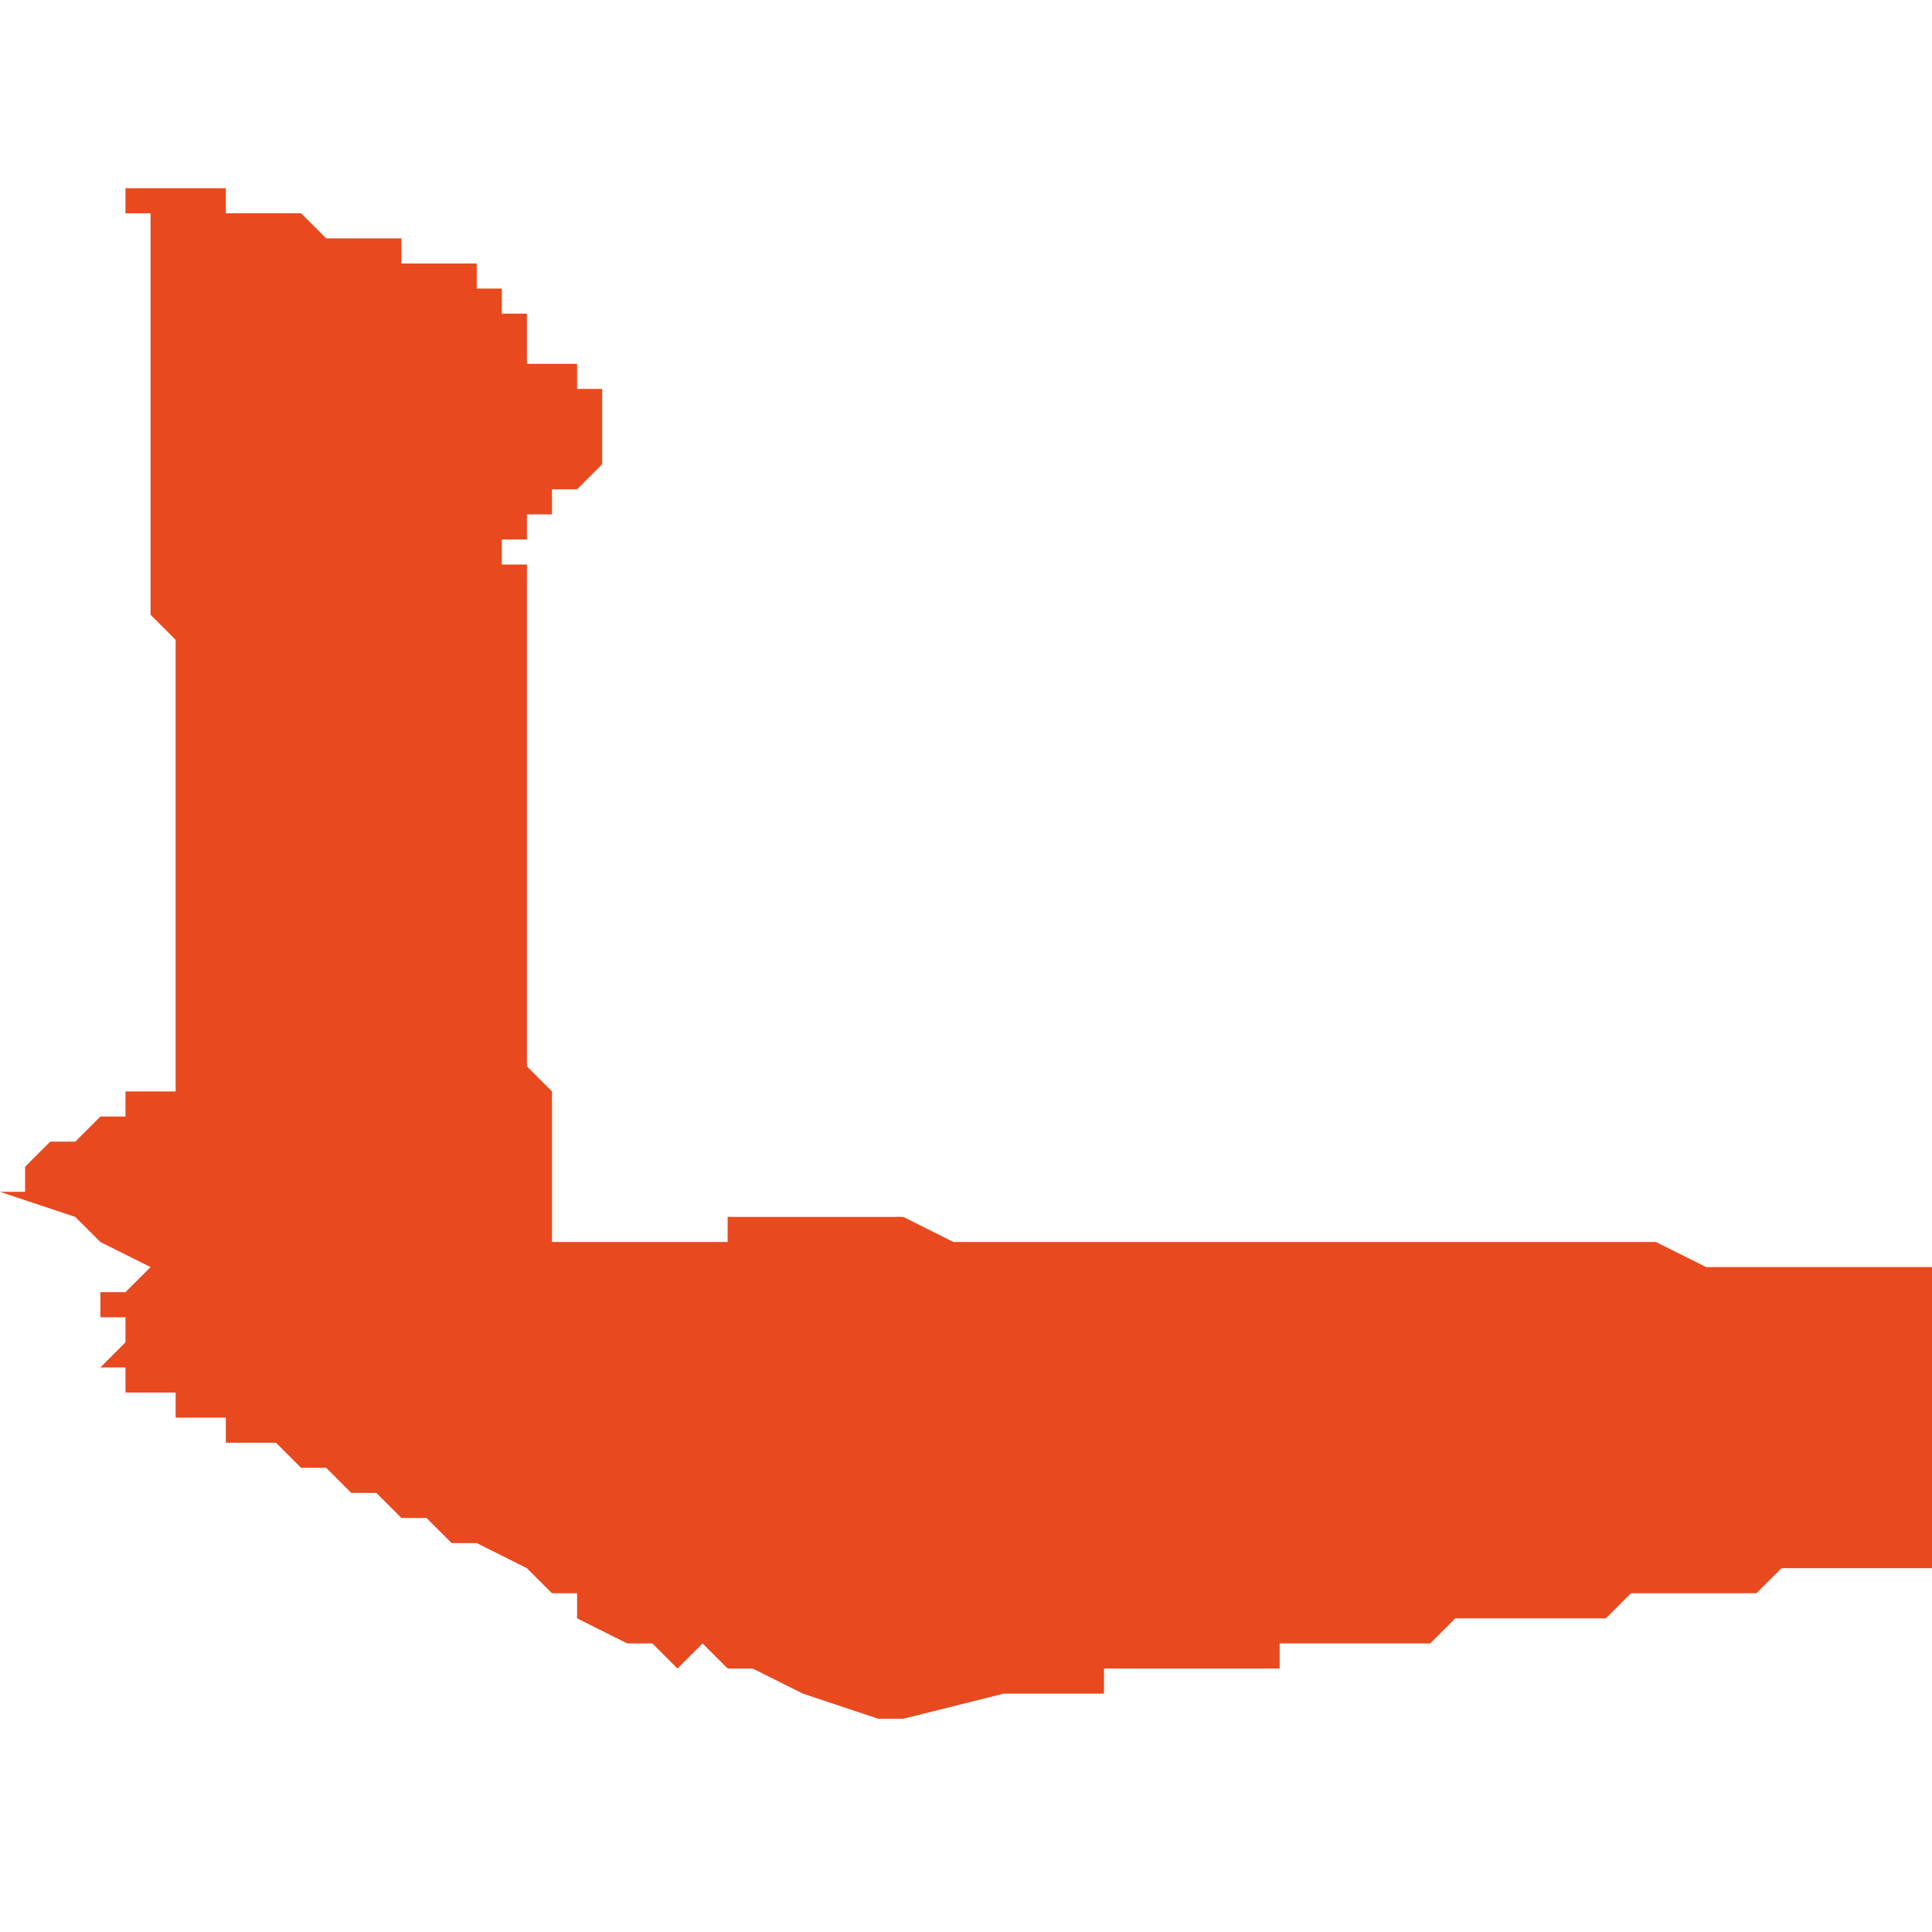 <svg xmlns="http://www.w3.org/2000/svg" xmlns:xlink="http://www.w3.org/1999/xlink" height="300" width="300" viewBox="4.53 -52.12 0.077 0.062"><path d="M 4.536 -52.106 L 4.536 -52.106 4.536 -52.106 4.536 -52.106 4.536 -52.105 4.536 -52.105 4.536 -52.105 4.536 -52.105 4.536 -52.105 4.536 -52.105 4.536 -52.105 4.536 -52.105 4.536 -52.105 4.536 -52.104 4.536 -52.104 4.536 -52.103 4.536 -52.103 4.536 -52.103 4.536 -52.103 4.537 -52.102 4.537 -52.102 4.537 -52.102 4.537 -52.099 4.537 -52.098 4.537 -52.098 4.537 -52.096 4.537 -52.096 4.537 -52.095 4.537 -52.095 4.537 -52.095 4.537 -52.095 4.537 -52.095 4.537 -52.095 4.537 -52.095 4.537 -52.094 4.537 -52.094 4.537 -52.093 4.537 -52.093 4.537 -52.093 4.537 -52.091 4.537 -52.091 4.537 -52.09 4.537 -52.089 4.537 -52.088 4.537 -52.088 4.537 -52.087 4.537 -52.087 4.537 -52.085 4.537 -52.085 4.537 -52.085 4.537 -52.084 4.537 -52.084 4.536 -52.084 4.536 -52.084 4.536 -52.084 4.536 -52.084 4.536 -52.084 4.536 -52.084 4.536 -52.084 4.536 -52.084 4.536 -52.084 4.536 -52.084 4.535 -52.084 4.535 -52.084 4.535 -52.084 4.535 -52.084 4.535 -52.084 4.535 -52.084 4.535 -52.084 4.535 -52.084 4.535 -52.083 4.534 -52.083 4.534 -52.083 4.534 -52.083 4.534 -52.083 4.533 -52.082 4.533 -52.082 4.532 -52.082 4.531 -52.081 4.531 -52.081 4.531 -52.081 4.531 -52.081 4.531 -52.081 4.531 -52.08 4.53 -52.08 4.53 -52.08 4.53 -52.08 4.53 -52.08 4.53 -52.08 4.53 -52.08 4.53 -52.08 4.533 -52.079 4.534 -52.078 4.534 -52.078 4.536 -52.077 4.536 -52.077 4.536 -52.077 4.535 -52.076 4.534 -52.076 4.534 -52.076 4.534 -52.075 4.535 -52.075 4.535 -52.075 4.535 -52.075 4.535 -52.075 4.535 -52.074 4.535 -52.074 4.534 -52.073 4.534 -52.073 4.534 -52.073 4.534 -52.073 4.534 -52.073 4.534 -52.073 4.535 -52.073 4.535 -52.073 4.535 -52.073 4.535 -52.072 4.536 -52.072 4.536 -52.072 4.536 -52.072 4.536 -52.072 4.536 -52.072 4.536 -52.072 4.536 -52.072 4.536 -52.072 4.536 -52.072 4.536 -52.072 4.536 -52.072 4.536 -52.072 4.536 -52.072 4.536 -52.072 4.536 -52.072 4.536 -52.072 4.536 -52.072 4.536 -52.072 4.536 -52.072 4.536 -52.072 4.536 -52.072 4.536 -52.072 4.536 -52.072 4.536 -52.072 4.537 -52.072 4.537 -52.072 4.537 -52.072 4.537 -52.072 4.537 -52.072 4.537 -52.071 4.537 -52.071 4.537 -52.071 4.537 -52.071 4.537 -52.071 4.537 -52.071 4.537 -52.071 4.537 -52.071 4.537 -52.071 4.537 -52.071 4.537 -52.071 4.537 -52.071 4.537 -52.071 4.537 -52.071 4.537 -52.071 4.538 -52.071 4.538 -52.071 4.538 -52.071 4.538 -52.071 4.538 -52.071 4.538 -52.071 4.538 -52.071 4.538 -52.071 4.538 -52.071 4.538 -52.071 4.538 -52.071 4.538 -52.071 4.538 -52.071 4.538 -52.071 4.538 -52.071 4.538 -52.071 4.539 -52.071 4.539 -52.071 4.539 -52.071 4.539 -52.071 4.539 -52.071 4.539 -52.071 4.539 -52.071 4.539 -52.071 4.539 -52.071 4.539 -52.071 4.539 -52.07 4.539 -52.07 4.539 -52.07 4.539 -52.07 4.539 -52.07 4.539 -52.07 4.539 -52.07 4.54 -52.07 4.54 -52.07 4.54 -52.07 4.54 -52.07 4.54 -52.07 4.54 -52.07 4.54 -52.07 4.541 -52.07 4.541 -52.07 4.541 -52.07 4.541 -52.07 4.541 -52.07 4.541 -52.07 4.541 -52.07 4.541 -52.07 4.542 -52.069 4.542 -52.069 4.542 -52.069 4.543 -52.069 4.543 -52.069 4.543 -52.069 4.543 -52.069 4.544 -52.068 4.544 -52.068 4.545 -52.068 4.545 -52.068 4.545 -52.068 4.546 -52.067 4.546 -52.067 4.547 -52.067 4.547 -52.067 4.548 -52.066 4.548 -52.066 4.549 -52.066 4.549 -52.066 4.551 -52.065 4.552 -52.064 4.552 -52.064 4.553 -52.064 4.553 -52.063 4.553 -52.063 4.555 -52.062 4.556 -52.062 4.556 -52.062 4.557 -52.061 4.558 -52.062 4.558 -52.062 4.559 -52.061 4.559 -52.061 4.559 -52.061 4.559 -52.061 4.559 -52.061 4.559 -52.061 4.559 -52.061 4.559 -52.061 4.559 -52.061 4.559 -52.061 4.559 -52.061 4.559 -52.061 4.56 -52.061 4.56 -52.061 4.56 -52.061 4.56 -52.061 4.56 -52.061 4.56 -52.061 4.56 -52.061 4.56 -52.061 4.56 -52.061 4.56 -52.061 4.56 -52.061 4.562 -52.06 4.565 -52.059 4.565 -52.059 4.565 -52.059 4.566 -52.059 4.57 -52.06 4.57 -52.06 4.57 -52.06 4.57 -52.06 4.571 -52.06 4.571 -52.06 4.571 -52.06 4.572 -52.06 4.572 -52.06 4.572 -52.06 4.573 -52.06 4.573 -52.06 4.573 -52.06 4.573 -52.06 4.573 -52.06 4.574 -52.06 4.574 -52.06 4.574 -52.061 4.574 -52.061 4.575 -52.061 4.575 -52.061 4.575 -52.061 4.575 -52.061 4.575 -52.061 4.575 -52.061 4.575 -52.061 4.575 -52.061 4.575 -52.061 4.575 -52.061 4.575 -52.061 4.575 -52.061 4.575 -52.061 4.576 -52.061 4.576 -52.061 4.576 -52.061 4.576 -52.061 4.576 -52.061 4.576 -52.061 4.576 -52.061 4.576 -52.061 4.576 -52.061 4.576 -52.061 4.576 -52.061 4.576 -52.061 4.576 -52.061 4.576 -52.061 4.576 -52.061 4.576 -52.061 4.577 -52.061 4.577 -52.061 4.577 -52.061 4.577 -52.061 4.577 -52.061 4.577 -52.061 4.577 -52.061 4.577 -52.061 4.578 -52.061 4.578 -52.061 4.578 -52.061 4.578 -52.061 4.578 -52.061 4.578 -52.061 4.578 -52.061 4.578 -52.061 4.579 -52.061 4.579 -52.061 4.579 -52.061 4.579 -52.061 4.579 -52.061 4.579 -52.061 4.579 -52.061 4.58 -52.061 4.58 -52.061 4.58 -52.061 4.58 -52.061 4.58 -52.061 4.58 -52.061 4.58 -52.061 4.581 -52.061 4.581 -52.061 4.581 -52.062 4.581 -52.062 4.581 -52.062 4.581 -52.062 4.582 -52.062 4.582 -52.062 4.582 -52.062 4.582 -52.062 4.583 -52.062 4.583 -52.062 4.583 -52.062 4.583 -52.062 4.583 -52.062 4.584 -52.062 4.584 -52.062 4.584 -52.062 4.584 -52.062 4.584 -52.062 4.584 -52.062 4.584 -52.062 4.584 -52.062 4.585 -52.062 4.585 -52.062 4.585 -52.062 4.585 -52.062 4.585 -52.062 4.585 -52.062 4.585 -52.062 4.585 -52.062 4.585 -52.062 4.586 -52.062 4.586 -52.062 4.586 -52.062 4.586 -52.062 4.586 -52.062 4.587 -52.062 4.587 -52.062 4.588 -52.063 4.588 -52.063 4.589 -52.063 4.589 -52.063 4.589 -52.063 4.59 -52.063 4.59 -52.063 4.59 -52.063 4.591 -52.063 4.591 -52.063 4.591 -52.063 4.592 -52.063 4.592 -52.063 4.592 -52.063 4.593 -52.063 4.593 -52.063 4.594 -52.063 4.595 -52.064 4.595 -52.064 4.596 -52.064 4.597 -52.064 4.598 -52.064 4.6 -52.064 4.6 -52.064 4.601 -52.065 4.601 -52.065 4.604 -52.065 4.606 -52.065 4.607 -52.065 4.607 -52.066 4.607 -52.066 4.607 -52.066 4.607 -52.066 4.607 -52.066 4.607 -52.067 4.607 -52.067 4.607 -52.067 4.607 -52.068 4.607 -52.069 4.607 -52.069 4.607 -52.07 4.607 -52.071 4.607 -52.072 4.607 -52.072 4.607 -52.073 4.607 -52.074 4.607 -52.075 4.607 -52.076 4.607 -52.076 4.607 -52.077 4.607 -52.077 4.607 -52.077 4.607 -52.077 4.607 -52.077 4.607 -52.077 4.606 -52.077 4.605 -52.077 4.605 -52.077 4.604 -52.077 4.604 -52.077 4.604 -52.077 4.603 -52.077 4.603 -52.077 4.601 -52.077 4.601 -52.077 4.599 -52.077 4.599 -52.077 4.599 -52.077 4.599 -52.077 4.598 -52.077 4.598 -52.077 4.598 -52.077 4.596 -52.078 4.596 -52.078 4.595 -52.078 4.592 -52.078 4.59 -52.078 4.589 -52.078 4.587 -52.078 4.586 -52.078 4.585 -52.078 4.585 -52.078 4.582 -52.078 4.582 -52.078 4.582 -52.078 4.582 -52.078 4.582 -52.078 4.582 -52.078 4.581 -52.078 4.581 -52.078 4.581 -52.078 4.581 -52.078 4.58 -52.078 4.578 -52.078 4.575 -52.078 4.574 -52.078 4.573 -52.078 4.573 -52.078 4.573 -52.078 4.573 -52.078 4.572 -52.078 4.572 -52.078 4.572 -52.078 4.572 -52.078 4.57 -52.078 4.57 -52.078 4.57 -52.078 4.57 -52.078 4.568 -52.078 4.566 -52.079 4.566 -52.079 4.566 -52.079 4.566 -52.079 4.566 -52.079 4.566 -52.079 4.565 -52.079 4.564 -52.079 4.564 -52.079 4.563 -52.079 4.562 -52.079 4.562 -52.079 4.562 -52.079 4.562 -52.079 4.562 -52.079 4.561 -52.079 4.561 -52.079 4.559 -52.079 4.559 -52.078 4.559 -52.078 4.558 -52.078 4.558 -52.078 4.558 -52.078 4.558 -52.078 4.557 -52.078 4.556 -52.078 4.555 -52.078 4.555 -52.078 4.555 -52.078 4.555 -52.078 4.554 -52.078 4.554 -52.078 4.554 -52.078 4.554 -52.078 4.554 -52.078 4.554 -52.078 4.554 -52.078 4.554 -52.078 4.554 -52.078 4.554 -52.078 4.553 -52.078 4.553 -52.078 4.553 -52.078 4.553 -52.078 4.553 -52.078 4.553 -52.078 4.553 -52.078 4.553 -52.078 4.553 -52.078 4.553 -52.078 4.553 -52.078 4.553 -52.078 4.552 -52.078 4.552 -52.078 4.552 -52.078 4.552 -52.08 4.552 -52.081 4.552 -52.084 4.552 -52.084 4.551 -52.085 4.551 -52.088 4.551 -52.089 4.551 -52.094 4.551 -52.094 4.551 -52.096 4.551 -52.098 4.551 -52.098 4.551 -52.101 4.551 -52.101 4.551 -52.101 4.551 -52.102 4.551 -52.103 4.551 -52.103 4.551 -52.103 4.551 -52.103 4.551 -52.104 4.551 -52.104 4.551 -52.104 4.551 -52.104 4.551 -52.104 4.551 -52.104 4.551 -52.104 4.551 -52.104 4.552 -52.104 4.552 -52.104 4.552 -52.104 4.552 -52.104 4.551 -52.104 4.551 -52.104 4.551 -52.104 4.551 -52.104 4.551 -52.104 4.551 -52.104 4.551 -52.104 4.551 -52.104 4.551 -52.105 4.551 -52.105 4.551 -52.105 4.551 -52.105 4.551 -52.105 4.551 -52.105 4.551 -52.105 4.551 -52.105 4.551 -52.105 4.551 -52.105 4.55 -52.105 4.55 -52.105 4.55 -52.105 4.55 -52.105 4.55 -52.105 4.55 -52.105 4.55 -52.105 4.55 -52.106 4.55 -52.106 4.55 -52.106 4.55 -52.106 4.55 -52.106 4.55 -52.106 4.55 -52.106 4.55 -52.106 4.55 -52.106 4.55 -52.106 4.55 -52.106 4.55 -52.106 4.55 -52.106 4.55 -52.106 4.55 -52.106 4.551 -52.106 4.551 -52.106 4.551 -52.106 4.551 -52.106 4.551 -52.106 4.551 -52.106 4.551 -52.106 4.551 -52.106 4.551 -52.106 4.551 -52.106 4.551 -52.106 4.551 -52.106 4.551 -52.106 4.551 -52.106 4.551 -52.107 4.551 -52.107 4.551 -52.107 4.551 -52.107 4.552 -52.107 4.552 -52.107 4.552 -52.107 4.552 -52.107 4.552 -52.107 4.552 -52.107 4.552 -52.107 4.552 -52.107 4.552 -52.107 4.552 -52.107 4.552 -52.107 4.552 -52.107 4.552 -52.108 4.552 -52.108 4.552 -52.108 4.552 -52.108 4.552 -52.108 4.553 -52.108 4.553 -52.108 4.553 -52.108 4.553 -52.108 4.553 -52.108 4.553 -52.108 4.553 -52.108 4.553 -52.108 4.554 -52.108 4.554 -52.108 4.554 -52.108 4.554 -52.108 4.554 -52.108 4.553 -52.108 4.553 -52.108 4.554 -52.109 4.554 -52.109 4.554 -52.109 4.554 -52.109 4.554 -52.109 4.554 -52.109 4.554 -52.109 4.554 -52.109 4.554 -52.109 4.554 -52.109 4.554 -52.109 4.554 -52.109 4.554 -52.109 4.554 -52.109 4.554 -52.109 4.554 -52.11 4.554 -52.11 4.554 -52.11 4.554 -52.11 4.554 -52.11 4.554 -52.11 4.554 -52.11 4.554 -52.11 4.554 -52.11 4.554 -52.11 4.554 -52.11 4.554 -52.11 4.554 -52.11 4.554 -52.11 4.554 -52.111 4.554 -52.111 4.554 -52.111 4.554 -52.111 4.554 -52.111 4.554 -52.111 4.554 -52.111 4.554 -52.111 4.554 -52.111 4.554 -52.111 4.554 -52.112 4.554 -52.112 4.554 -52.112 4.554 -52.112 4.554 -52.112 4.554 -52.112 4.554 -52.112 4.553 -52.112 4.554 -52.112 4.554 -52.112 4.554 -52.112 4.554 -52.112 4.554 -52.112 4.554 -52.112 4.554 -52.112 4.554 -52.112 4.553 -52.112 4.553 -52.112 4.553 -52.112 4.553 -52.112 4.553 -52.113 4.553 -52.113 4.553 -52.113 4.553 -52.113 4.553 -52.113 4.553 -52.113 4.553 -52.113 4.553 -52.113 4.553 -52.113 4.553 -52.113 4.553 -52.113 4.553 -52.113 4.552 -52.113 4.552 -52.113 4.552 -52.113 4.552 -52.113 4.552 -52.113 4.552 -52.113 4.552 -52.113 4.552 -52.113 4.552 -52.113 4.552 -52.113 4.552 -52.113 4.552 -52.113 4.552 -52.113 4.552 -52.113 4.552 -52.113 4.552 -52.113 4.552 -52.113 4.552 -52.113 4.551 -52.113 4.551 -52.113 4.551 -52.113 4.551 -52.113 4.551 -52.113 4.551 -52.113 4.551 -52.113 4.551 -52.113 4.551 -52.113 4.551 -52.113 4.551 -52.113 4.551 -52.113 4.551 -52.113 4.551 -52.113 4.551 -52.113 4.551 -52.113 4.551 -52.113 4.551 -52.114 4.551 -52.114 4.551 -52.114 4.551 -52.114 4.551 -52.114 4.551 -52.114 4.551 -52.114 4.551 -52.114 4.551 -52.114 4.551 -52.114 4.551 -52.114 4.551 -52.114 4.551 -52.114 4.551 -52.114 4.551 -52.114 4.551 -52.114 4.551 -52.114 4.551 -52.114 4.551 -52.115 4.551 -52.115 4.551 -52.115 4.551 -52.115 4.551 -52.115 4.551 -52.115 4.551 -52.115 4.551 -52.115 4.55 -52.115 4.55 -52.115 4.55 -52.115 4.55 -52.115 4.55 -52.116 4.55 -52.116 4.55 -52.116 4.55 -52.116 4.55 -52.116 4.55 -52.116 4.55 -52.116 4.55 -52.116 4.55 -52.116 4.55 -52.116 4.55 -52.116 4.55 -52.116 4.55 -52.116 4.55 -52.116 4.55 -52.116 4.55 -52.116 4.55 -52.116 4.55 -52.116 4.55 -52.116 4.55 -52.116 4.55 -52.116 4.55 -52.116 4.549 -52.116 4.549 -52.116 4.549 -52.116 4.549 -52.116 4.549 -52.116 4.549 -52.116 4.549 -52.116 4.549 -52.116 4.549 -52.116 4.549 -52.116 4.549 -52.116 4.549 -52.117 4.549 -52.117 4.549 -52.117 4.549 -52.117 4.549 -52.117 4.549 -52.117 4.549 -52.117 4.549 -52.117 4.549 -52.117 4.549 -52.117 4.549 -52.117 4.549 -52.117 4.549 -52.117 4.548 -52.117 4.548 -52.117 4.548 -52.117 4.548 -52.117 4.548 -52.117 4.548 -52.117 4.548 -52.117 4.548 -52.117 4.548 -52.117 4.548 -52.117 4.548 -52.117 4.548 -52.117 4.548 -52.117 4.547 -52.117 4.547 -52.117 4.547 -52.117 4.547 -52.117 4.547 -52.117 4.547 -52.117 4.547 -52.117 4.547 -52.117 4.547 -52.117 4.547 -52.117 4.547 -52.117 4.547 -52.117 4.547 -52.117 4.547 -52.117 4.546 -52.117 4.546 -52.117 4.546 -52.117 4.546 -52.117 4.546 -52.117 4.546 -52.118 4.546 -52.118 4.546 -52.118 4.546 -52.118 4.546 -52.118 4.546 -52.118 4.546 -52.118 4.546 -52.118 4.546 -52.118 4.546 -52.118 4.546 -52.118 4.546 -52.118 4.546 -52.118 4.546 -52.118 4.546 -52.118 4.546 -52.118 4.546 -52.118 4.546 -52.118 4.545 -52.118 4.545 -52.118 4.545 -52.118 4.545 -52.118 4.545 -52.118 4.545 -52.118 4.545 -52.118 4.545 -52.118 4.544 -52.118 4.544 -52.118 4.544 -52.118 4.544 -52.118 4.544 -52.118 4.544 -52.118 4.544 -52.118 4.544 -52.118 4.544 -52.118 4.544 -52.118 4.544 -52.118 4.544 -52.118 4.544 -52.118 4.543 -52.118 4.543 -52.118 4.543 -52.118 4.543 -52.118 4.543 -52.118 4.543 -52.118 4.543 -52.118 4.542 -52.119 4.542 -52.119 4.542 -52.119 4.542 -52.119 4.542 -52.119 4.541 -52.119 4.541 -52.119 4.541 -52.119 4.541 -52.119 4.541 -52.119 4.541 -52.119 4.54 -52.119 4.54 -52.119 4.54 -52.119 4.54 -52.119 4.54 -52.119 4.539 -52.119 4.539 -52.119 4.539 -52.119 4.539 -52.119 4.539 -52.12 4.538 -52.12 4.538 -52.12 4.538 -52.12 4.538 -52.12 4.537 -52.12 4.537 -52.12 4.537 -52.12 4.537 -52.12 4.537 -52.12 4.537 -52.12 4.537 -52.12 4.536 -52.12 4.536 -52.12 4.536 -52.12 4.536 -52.12 4.536 -52.12 4.536 -52.12 4.536 -52.12 4.536 -52.12 4.536 -52.12 4.536 -52.12 4.536 -52.12 4.536 -52.12 4.535 -52.12 4.535 -52.12 4.535 -52.12 4.535 -52.12 4.535 -52.12 4.535 -52.119 4.535 -52.119 4.535 -52.119 4.535 -52.119 4.535 -52.119 4.535 -52.119 4.535 -52.119 4.535 -52.119 4.535 -52.119 4.535 -52.119 4.536 -52.119 4.536 -52.119 4.536 -52.119 4.536 -52.119 4.536 -52.118 4.536 -52.118 4.536 -52.118 4.536 -52.118 4.536 -52.117 4.536 -52.117 4.536 -52.117 4.536 -52.116 4.536 -52.116 4.536 -52.116 4.536 -52.116 4.536 -52.116 4.536 -52.115 4.536 -52.115 4.536 -52.115 4.536 -52.115 4.536 -52.114 4.536 -52.114 4.536 -52.114 4.536 -52.113 4.536 -52.113 4.536 -52.113 4.536 -52.113 4.536 -52.112 4.536 -52.112 4.536 -52.112 4.536 -52.112 4.536 -52.112 4.536 -52.111 4.536 -52.111 4.536 -52.111 4.536 -52.111 4.536 -52.111 4.536 -52.11 4.536 -52.11 4.536 -52.11 4.536 -52.11 4.536 -52.109 4.536 -52.109 4.536 -52.109 4.536 -52.109 4.536 -52.109 4.536 -52.108 4.536 -52.108 4.536 -52.108 4.536 -52.108 4.536 -52.108 4.536 -52.108 4.536 -52.107 4.536 -52.107 4.536 -52.107 4.536 -52.107 4.536 -52.107 4.536 -52.107 4.536 -52.107 4.536 -52.107 4.536 -52.106 Z" fill="#e8491e" /></svg>